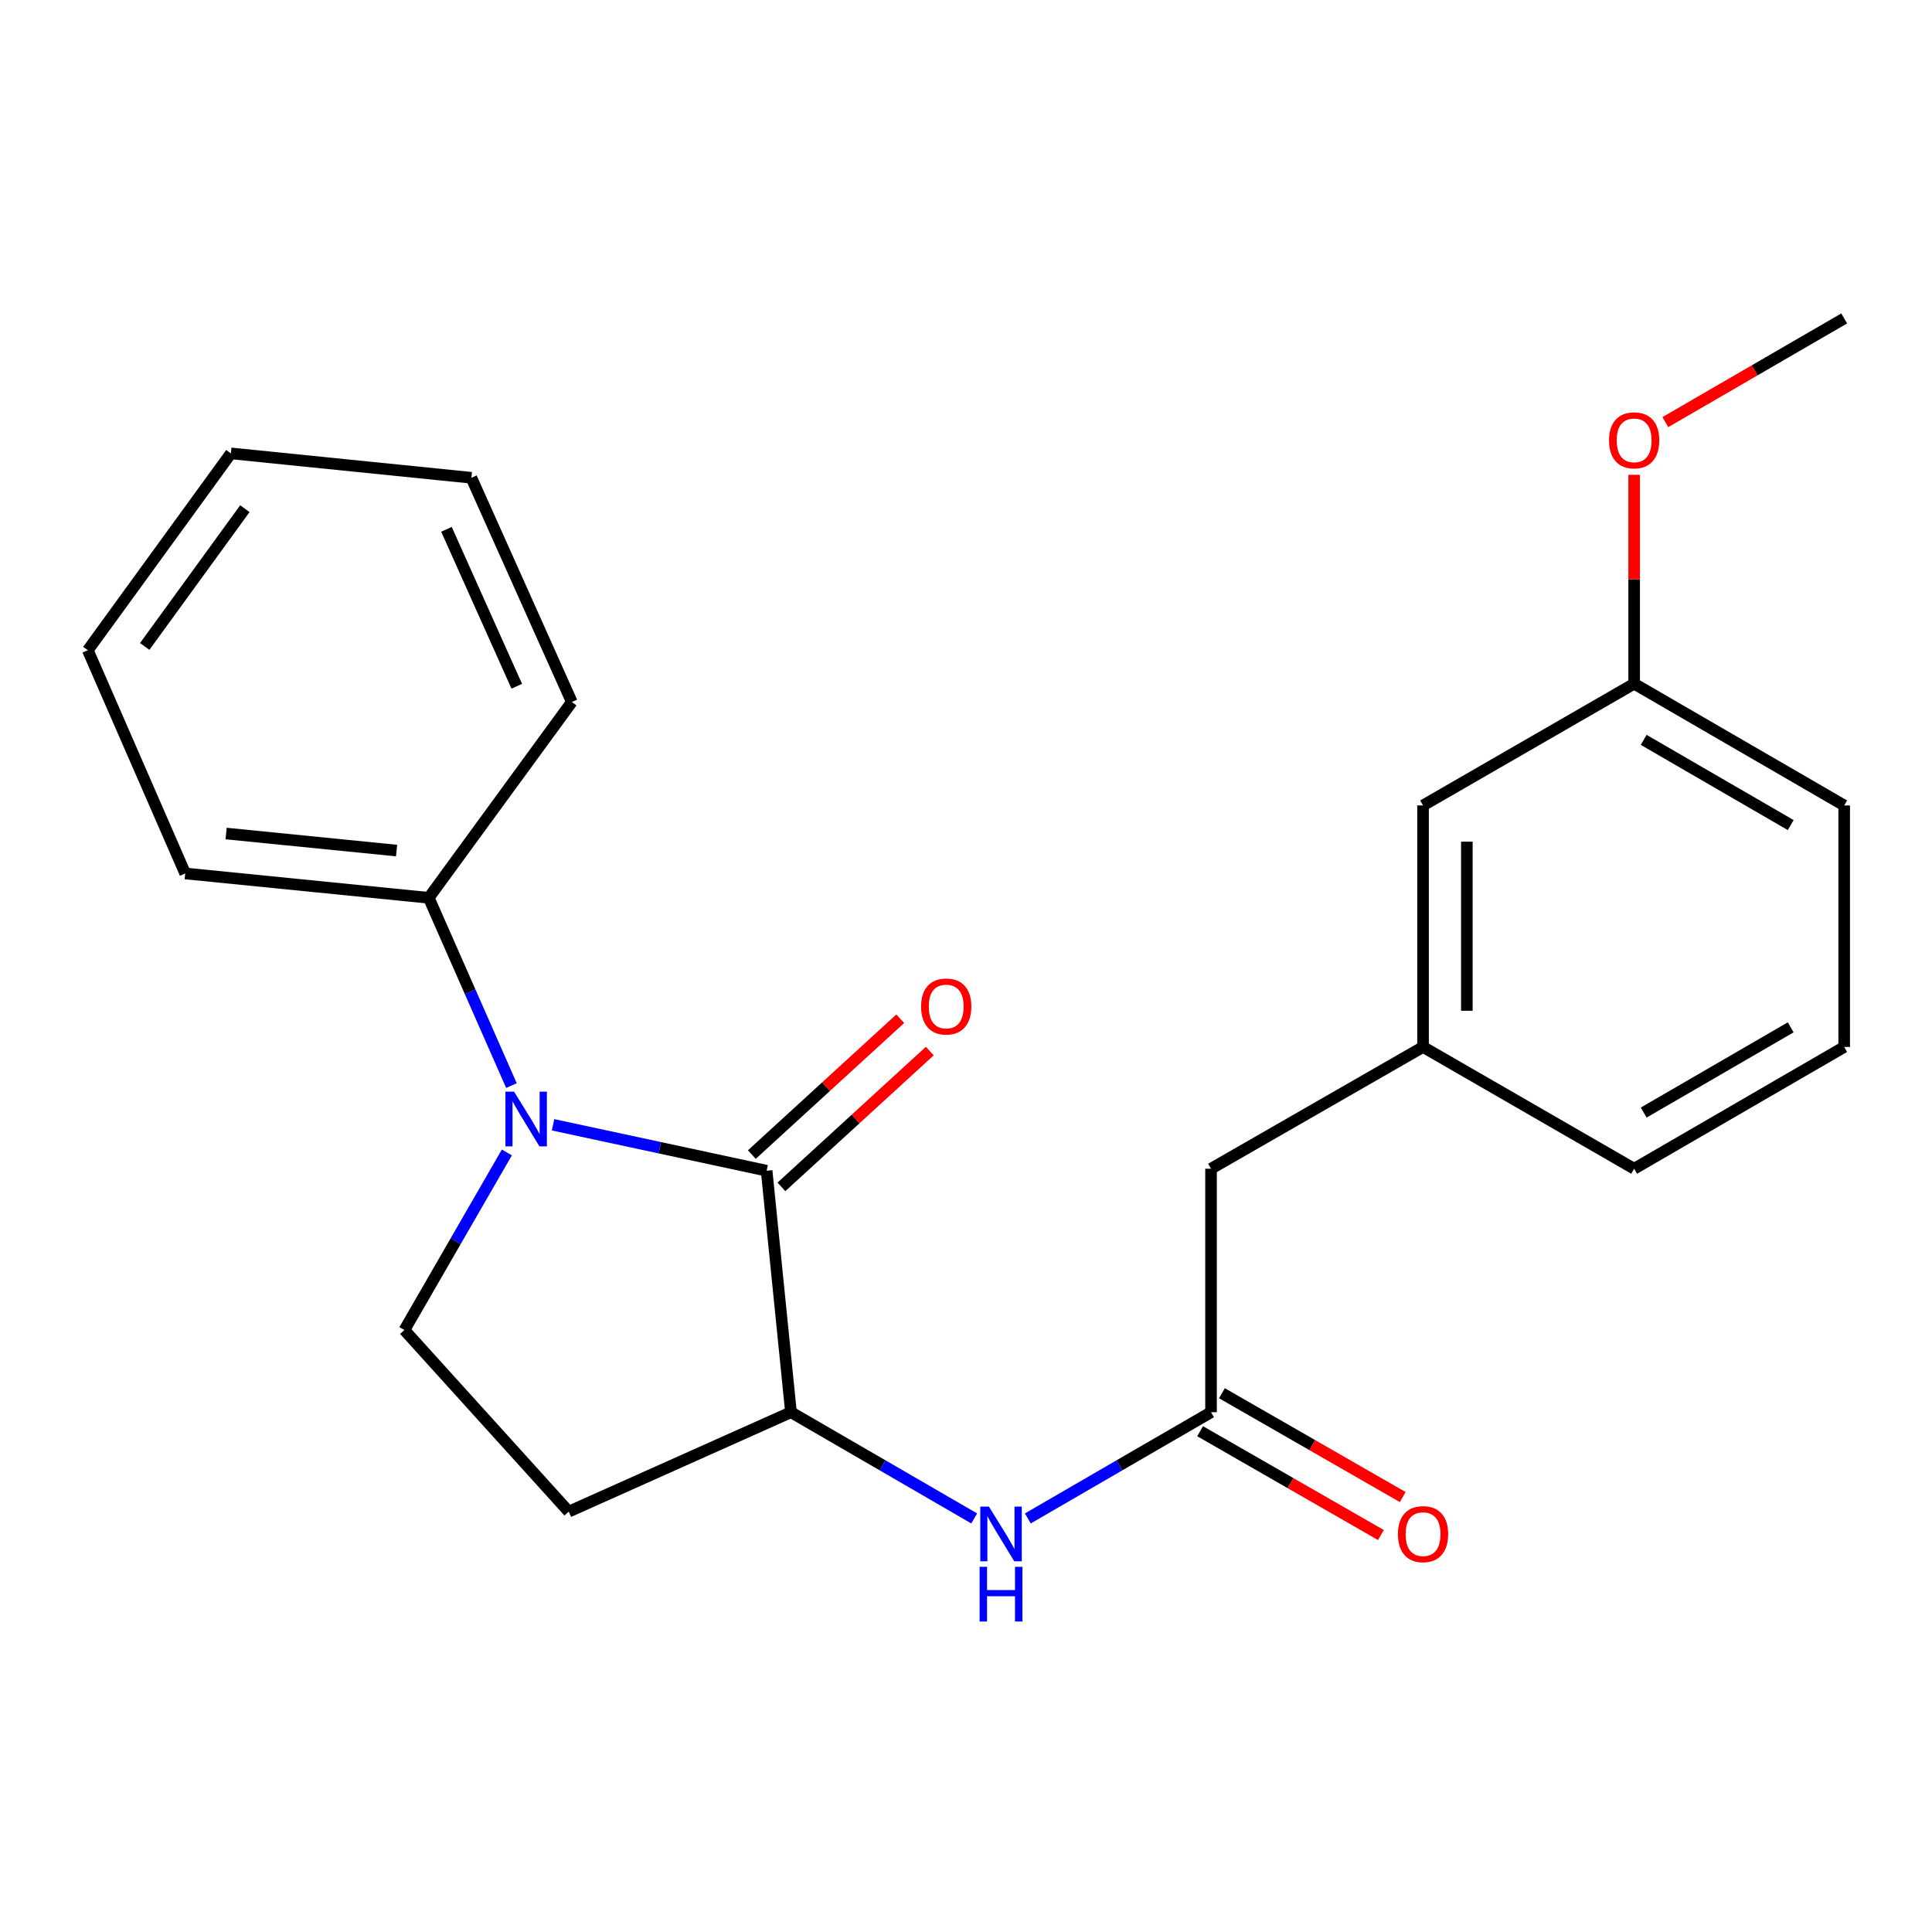 <?xml version='1.0' encoding='iso-8859-1'?>
<svg version='1.1' baseProfile='full'
              xmlns='http://www.w3.org/2000/svg'
                      xmlns:rdkit='http://www.rdkit.org/xml'
                      xmlns:xlink='http://www.w3.org/1999/xlink'
                  xml:space='preserve'
width='1000px' height='1000px' viewBox='0 0 1000 1000'>
<!-- END OF HEADER -->
<rect style='opacity:1.0;fill:#FFFFFF;stroke:none' width='1000' height='1000' x='0' y='0'> </rect>
<path class='bond-0' d='M 286.26,582.19 L 341.533,594.077' style='fill:none;fill-rule:evenodd;stroke:#0000FF;stroke-width:6px;stroke-linecap:butt;stroke-linejoin:miter;stroke-opacity:1' />
<path class='bond-0' d='M 341.533,594.077 L 396.806,605.964' style='fill:none;fill-rule:evenodd;stroke:#000000;stroke-width:6px;stroke-linecap:butt;stroke-linejoin:miter;stroke-opacity:1' />
<path class='bond-3' d='M 262.348,596.509 L 235.831,642.466' style='fill:none;fill-rule:evenodd;stroke:#0000FF;stroke-width:6px;stroke-linecap:butt;stroke-linejoin:miter;stroke-opacity:1' />
<path class='bond-3' d='M 235.831,642.466 L 209.315,688.423' style='fill:none;fill-rule:evenodd;stroke:#000000;stroke-width:6px;stroke-linecap:butt;stroke-linejoin:miter;stroke-opacity:1' />
<path class='bond-6' d='M 264.725,561.909 L 243.324,513.306' style='fill:none;fill-rule:evenodd;stroke:#0000FF;stroke-width:6px;stroke-linecap:butt;stroke-linejoin:miter;stroke-opacity:1' />
<path class='bond-6' d='M 243.324,513.306 L 221.924,464.703' style='fill:none;fill-rule:evenodd;stroke:#000000;stroke-width:6px;stroke-linecap:butt;stroke-linejoin:miter;stroke-opacity:1' />
<path class='bond-1' d='M 396.806,605.964 L 409.403,730.963' style='fill:none;fill-rule:evenodd;stroke:#000000;stroke-width:6px;stroke-linecap:butt;stroke-linejoin:miter;stroke-opacity:1' />
<path class='bond-7' d='M 404.461,614.327 L 442.862,579.179' style='fill:none;fill-rule:evenodd;stroke:#000000;stroke-width:6px;stroke-linecap:butt;stroke-linejoin:miter;stroke-opacity:1' />
<path class='bond-7' d='M 442.862,579.179 L 481.263,544.03' style='fill:none;fill-rule:evenodd;stroke:#FF0000;stroke-width:6px;stroke-linecap:butt;stroke-linejoin:miter;stroke-opacity:1' />
<path class='bond-7' d='M 389.152,597.601 L 427.553,562.453' style='fill:none;fill-rule:evenodd;stroke:#000000;stroke-width:6px;stroke-linecap:butt;stroke-linejoin:miter;stroke-opacity:1' />
<path class='bond-7' d='M 427.553,562.453 L 465.954,527.305' style='fill:none;fill-rule:evenodd;stroke:#FF0000;stroke-width:6px;stroke-linecap:butt;stroke-linejoin:miter;stroke-opacity:1' />
<path class='bond-2' d='M 409.403,730.963 L 456.824,758.451' style='fill:none;fill-rule:evenodd;stroke:#000000;stroke-width:6px;stroke-linecap:butt;stroke-linejoin:miter;stroke-opacity:1' />
<path class='bond-2' d='M 456.824,758.451 L 504.245,785.939' style='fill:none;fill-rule:evenodd;stroke:#0000FF;stroke-width:6px;stroke-linecap:butt;stroke-linejoin:miter;stroke-opacity:1' />
<path class='bond-23' d='M 409.403,730.963 L 294.381,782.421' style='fill:none;fill-rule:evenodd;stroke:#000000;stroke-width:6px;stroke-linecap:butt;stroke-linejoin:miter;stroke-opacity:1' />
<path class='bond-4' d='M 532.008,785.937 L 579.417,758.45' style='fill:none;fill-rule:evenodd;stroke:#0000FF;stroke-width:6px;stroke-linecap:butt;stroke-linejoin:miter;stroke-opacity:1' />
<path class='bond-4' d='M 579.417,758.45 L 626.825,730.963' style='fill:none;fill-rule:evenodd;stroke:#000000;stroke-width:6px;stroke-linecap:butt;stroke-linejoin:miter;stroke-opacity:1' />
<path class='bond-5' d='M 209.315,688.423 L 294.381,782.421' style='fill:none;fill-rule:evenodd;stroke:#000000;stroke-width:6px;stroke-linecap:butt;stroke-linejoin:miter;stroke-opacity:1' />
<path class='bond-8' d='M 621.179,740.795 L 667.97,767.664' style='fill:none;fill-rule:evenodd;stroke:#000000;stroke-width:6px;stroke-linecap:butt;stroke-linejoin:miter;stroke-opacity:1' />
<path class='bond-8' d='M 667.97,767.664 L 714.76,794.534' style='fill:none;fill-rule:evenodd;stroke:#FF0000;stroke-width:6px;stroke-linecap:butt;stroke-linejoin:miter;stroke-opacity:1' />
<path class='bond-8' d='M 632.471,721.132 L 679.261,748.002' style='fill:none;fill-rule:evenodd;stroke:#000000;stroke-width:6px;stroke-linecap:butt;stroke-linejoin:miter;stroke-opacity:1' />
<path class='bond-8' d='M 679.261,748.002 L 726.051,774.872' style='fill:none;fill-rule:evenodd;stroke:#FF0000;stroke-width:6px;stroke-linecap:butt;stroke-linejoin:miter;stroke-opacity:1' />
<path class='bond-9' d='M 626.825,730.963 L 626.825,604.931' style='fill:none;fill-rule:evenodd;stroke:#000000;stroke-width:6px;stroke-linecap:butt;stroke-linejoin:miter;stroke-opacity:1' />
<path class='bond-16' d='M 221.924,464.703 L 95.867,452.106' style='fill:none;fill-rule:evenodd;stroke:#000000;stroke-width:6px;stroke-linecap:butt;stroke-linejoin:miter;stroke-opacity:1' />
<path class='bond-16' d='M 205.27,440.252 L 117.03,431.434' style='fill:none;fill-rule:evenodd;stroke:#000000;stroke-width:6px;stroke-linecap:butt;stroke-linejoin:miter;stroke-opacity:1' />
<path class='bond-17' d='M 221.924,464.703 L 295.968,363.349' style='fill:none;fill-rule:evenodd;stroke:#000000;stroke-width:6px;stroke-linecap:butt;stroke-linejoin:miter;stroke-opacity:1' />
<path class='bond-10' d='M 626.825,604.931 L 736.569,541.909' style='fill:none;fill-rule:evenodd;stroke:#000000;stroke-width:6px;stroke-linecap:butt;stroke-linejoin:miter;stroke-opacity:1' />
<path class='bond-11' d='M 736.569,541.909 L 736.569,416.898' style='fill:none;fill-rule:evenodd;stroke:#000000;stroke-width:6px;stroke-linecap:butt;stroke-linejoin:miter;stroke-opacity:1' />
<path class='bond-11' d='M 759.244,523.158 L 759.244,435.65' style='fill:none;fill-rule:evenodd;stroke:#000000;stroke-width:6px;stroke-linecap:butt;stroke-linejoin:miter;stroke-opacity:1' />
<path class='bond-15' d='M 736.569,541.909 L 845.834,604.931' style='fill:none;fill-rule:evenodd;stroke:#000000;stroke-width:6px;stroke-linecap:butt;stroke-linejoin:miter;stroke-opacity:1' />
<path class='bond-12' d='M 736.569,416.898 L 845.834,353.888' style='fill:none;fill-rule:evenodd;stroke:#000000;stroke-width:6px;stroke-linecap:butt;stroke-linejoin:miter;stroke-opacity:1' />
<path class='bond-13' d='M 845.834,353.888 L 845.834,299.822' style='fill:none;fill-rule:evenodd;stroke:#000000;stroke-width:6px;stroke-linecap:butt;stroke-linejoin:miter;stroke-opacity:1' />
<path class='bond-13' d='M 845.834,299.822 L 845.834,245.755' style='fill:none;fill-rule:evenodd;stroke:#FF0000;stroke-width:6px;stroke-linecap:butt;stroke-linejoin:miter;stroke-opacity:1' />
<path class='bond-25' d='M 845.834,353.888 L 954.545,416.898' style='fill:none;fill-rule:evenodd;stroke:#000000;stroke-width:6px;stroke-linecap:butt;stroke-linejoin:miter;stroke-opacity:1' />
<path class='bond-25' d='M 850.771,382.957 L 926.868,427.064' style='fill:none;fill-rule:evenodd;stroke:#000000;stroke-width:6px;stroke-linecap:butt;stroke-linejoin:miter;stroke-opacity:1' />
<path class='bond-19' d='M 861.976,218.487 L 908.261,191.654' style='fill:none;fill-rule:evenodd;stroke:#FF0000;stroke-width:6px;stroke-linecap:butt;stroke-linejoin:miter;stroke-opacity:1' />
<path class='bond-19' d='M 908.261,191.654 L 954.545,164.822' style='fill:none;fill-rule:evenodd;stroke:#000000;stroke-width:6px;stroke-linecap:butt;stroke-linejoin:miter;stroke-opacity:1' />
<path class='bond-14' d='M 954.545,541.909 L 845.834,604.931' style='fill:none;fill-rule:evenodd;stroke:#000000;stroke-width:6px;stroke-linecap:butt;stroke-linejoin:miter;stroke-opacity:1' />
<path class='bond-14' d='M 926.867,531.746 L 850.769,575.862' style='fill:none;fill-rule:evenodd;stroke:#000000;stroke-width:6px;stroke-linecap:butt;stroke-linejoin:miter;stroke-opacity:1' />
<path class='bond-18' d='M 954.545,541.909 L 954.545,416.898' style='fill:none;fill-rule:evenodd;stroke:#000000;stroke-width:6px;stroke-linecap:butt;stroke-linejoin:miter;stroke-opacity:1' />
<path class='bond-21' d='M 95.867,452.106 L 45.455,336.555' style='fill:none;fill-rule:evenodd;stroke:#000000;stroke-width:6px;stroke-linecap:butt;stroke-linejoin:miter;stroke-opacity:1' />
<path class='bond-20' d='M 295.968,363.349 L 243.981,247.294' style='fill:none;fill-rule:evenodd;stroke:#000000;stroke-width:6px;stroke-linecap:butt;stroke-linejoin:miter;stroke-opacity:1' />
<path class='bond-20' d='M 267.477,355.21 L 231.086,273.971' style='fill:none;fill-rule:evenodd;stroke:#000000;stroke-width:6px;stroke-linecap:butt;stroke-linejoin:miter;stroke-opacity:1' />
<path class='bond-22' d='M 243.981,247.294 L 119.512,234.672' style='fill:none;fill-rule:evenodd;stroke:#000000;stroke-width:6px;stroke-linecap:butt;stroke-linejoin:miter;stroke-opacity:1' />
<path class='bond-24' d='M 45.455,336.555 L 119.512,234.672' style='fill:none;fill-rule:evenodd;stroke:#000000;stroke-width:6px;stroke-linecap:butt;stroke-linejoin:miter;stroke-opacity:1' />
<path class='bond-24' d='M 74.904,334.604 L 126.744,263.286' style='fill:none;fill-rule:evenodd;stroke:#000000;stroke-width:6px;stroke-linecap:butt;stroke-linejoin:miter;stroke-opacity:1' />
<path  class='atom-0' d='M 266.077 565.036
L 275.357 580.036
Q 276.277 581.516, 277.757 584.196
Q 279.237 586.876, 279.317 587.036
L 279.317 565.036
L 283.077 565.036
L 283.077 593.356
L 279.197 593.356
L 269.237 576.956
Q 268.077 575.036, 266.837 572.836
Q 265.637 570.636, 265.277 569.956
L 265.277 593.356
L 261.597 593.356
L 261.597 565.036
L 266.077 565.036
' fill='#0000FF'/>
<path  class='atom-3' d='M 511.867 779.825
L 521.147 794.825
Q 522.067 796.305, 523.547 798.985
Q 525.027 801.665, 525.107 801.825
L 525.107 779.825
L 528.867 779.825
L 528.867 808.145
L 524.987 808.145
L 515.027 791.745
Q 513.867 789.825, 512.627 787.625
Q 511.427 785.425, 511.067 784.745
L 511.067 808.145
L 507.387 808.145
L 507.387 779.825
L 511.867 779.825
' fill='#0000FF'/>
<path  class='atom-3' d='M 507.047 810.977
L 510.887 810.977
L 510.887 823.017
L 525.367 823.017
L 525.367 810.977
L 529.207 810.977
L 529.207 839.297
L 525.367 839.297
L 525.367 826.217
L 510.887 826.217
L 510.887 839.297
L 507.047 839.297
L 507.047 810.977
' fill='#0000FF'/>
<path  class='atom-8' d='M 476.759 520.965
Q 476.759 514.165, 480.119 510.365
Q 483.479 506.565, 489.759 506.565
Q 496.039 506.565, 499.399 510.365
Q 502.759 514.165, 502.759 520.965
Q 502.759 527.845, 499.359 531.765
Q 495.959 535.645, 489.759 535.645
Q 483.519 535.645, 480.119 531.765
Q 476.759 527.885, 476.759 520.965
M 489.759 532.445
Q 494.079 532.445, 496.399 529.565
Q 498.759 526.645, 498.759 520.965
Q 498.759 515.405, 496.399 512.605
Q 494.079 509.765, 489.759 509.765
Q 485.439 509.765, 483.079 512.565
Q 480.759 515.365, 480.759 520.965
Q 480.759 526.685, 483.079 529.565
Q 485.439 532.445, 489.759 532.445
' fill='#FF0000'/>
<path  class='atom-9' d='M 723.569 794.065
Q 723.569 787.265, 726.929 783.465
Q 730.289 779.665, 736.569 779.665
Q 742.849 779.665, 746.209 783.465
Q 749.569 787.265, 749.569 794.065
Q 749.569 800.945, 746.169 804.865
Q 742.769 808.745, 736.569 808.745
Q 730.329 808.745, 726.929 804.865
Q 723.569 800.985, 723.569 794.065
M 736.569 805.545
Q 740.889 805.545, 743.209 802.665
Q 745.569 799.745, 745.569 794.065
Q 745.569 788.505, 743.209 785.705
Q 740.889 782.865, 736.569 782.865
Q 732.249 782.865, 729.889 785.665
Q 727.569 788.465, 727.569 794.065
Q 727.569 799.785, 729.889 802.665
Q 732.249 805.545, 736.569 805.545
' fill='#FF0000'/>
<path  class='atom-14' d='M 832.834 227.924
Q 832.834 221.124, 836.194 217.324
Q 839.554 213.524, 845.834 213.524
Q 852.114 213.524, 855.474 217.324
Q 858.834 221.124, 858.834 227.924
Q 858.834 234.804, 855.434 238.724
Q 852.034 242.604, 845.834 242.604
Q 839.594 242.604, 836.194 238.724
Q 832.834 234.844, 832.834 227.924
M 845.834 239.404
Q 850.154 239.404, 852.474 236.524
Q 854.834 233.604, 854.834 227.924
Q 854.834 222.364, 852.474 219.564
Q 850.154 216.724, 845.834 216.724
Q 841.514 216.724, 839.154 219.524
Q 836.834 222.324, 836.834 227.924
Q 836.834 233.644, 839.154 236.524
Q 841.514 239.404, 845.834 239.404
' fill='#FF0000'/>
</svg>
